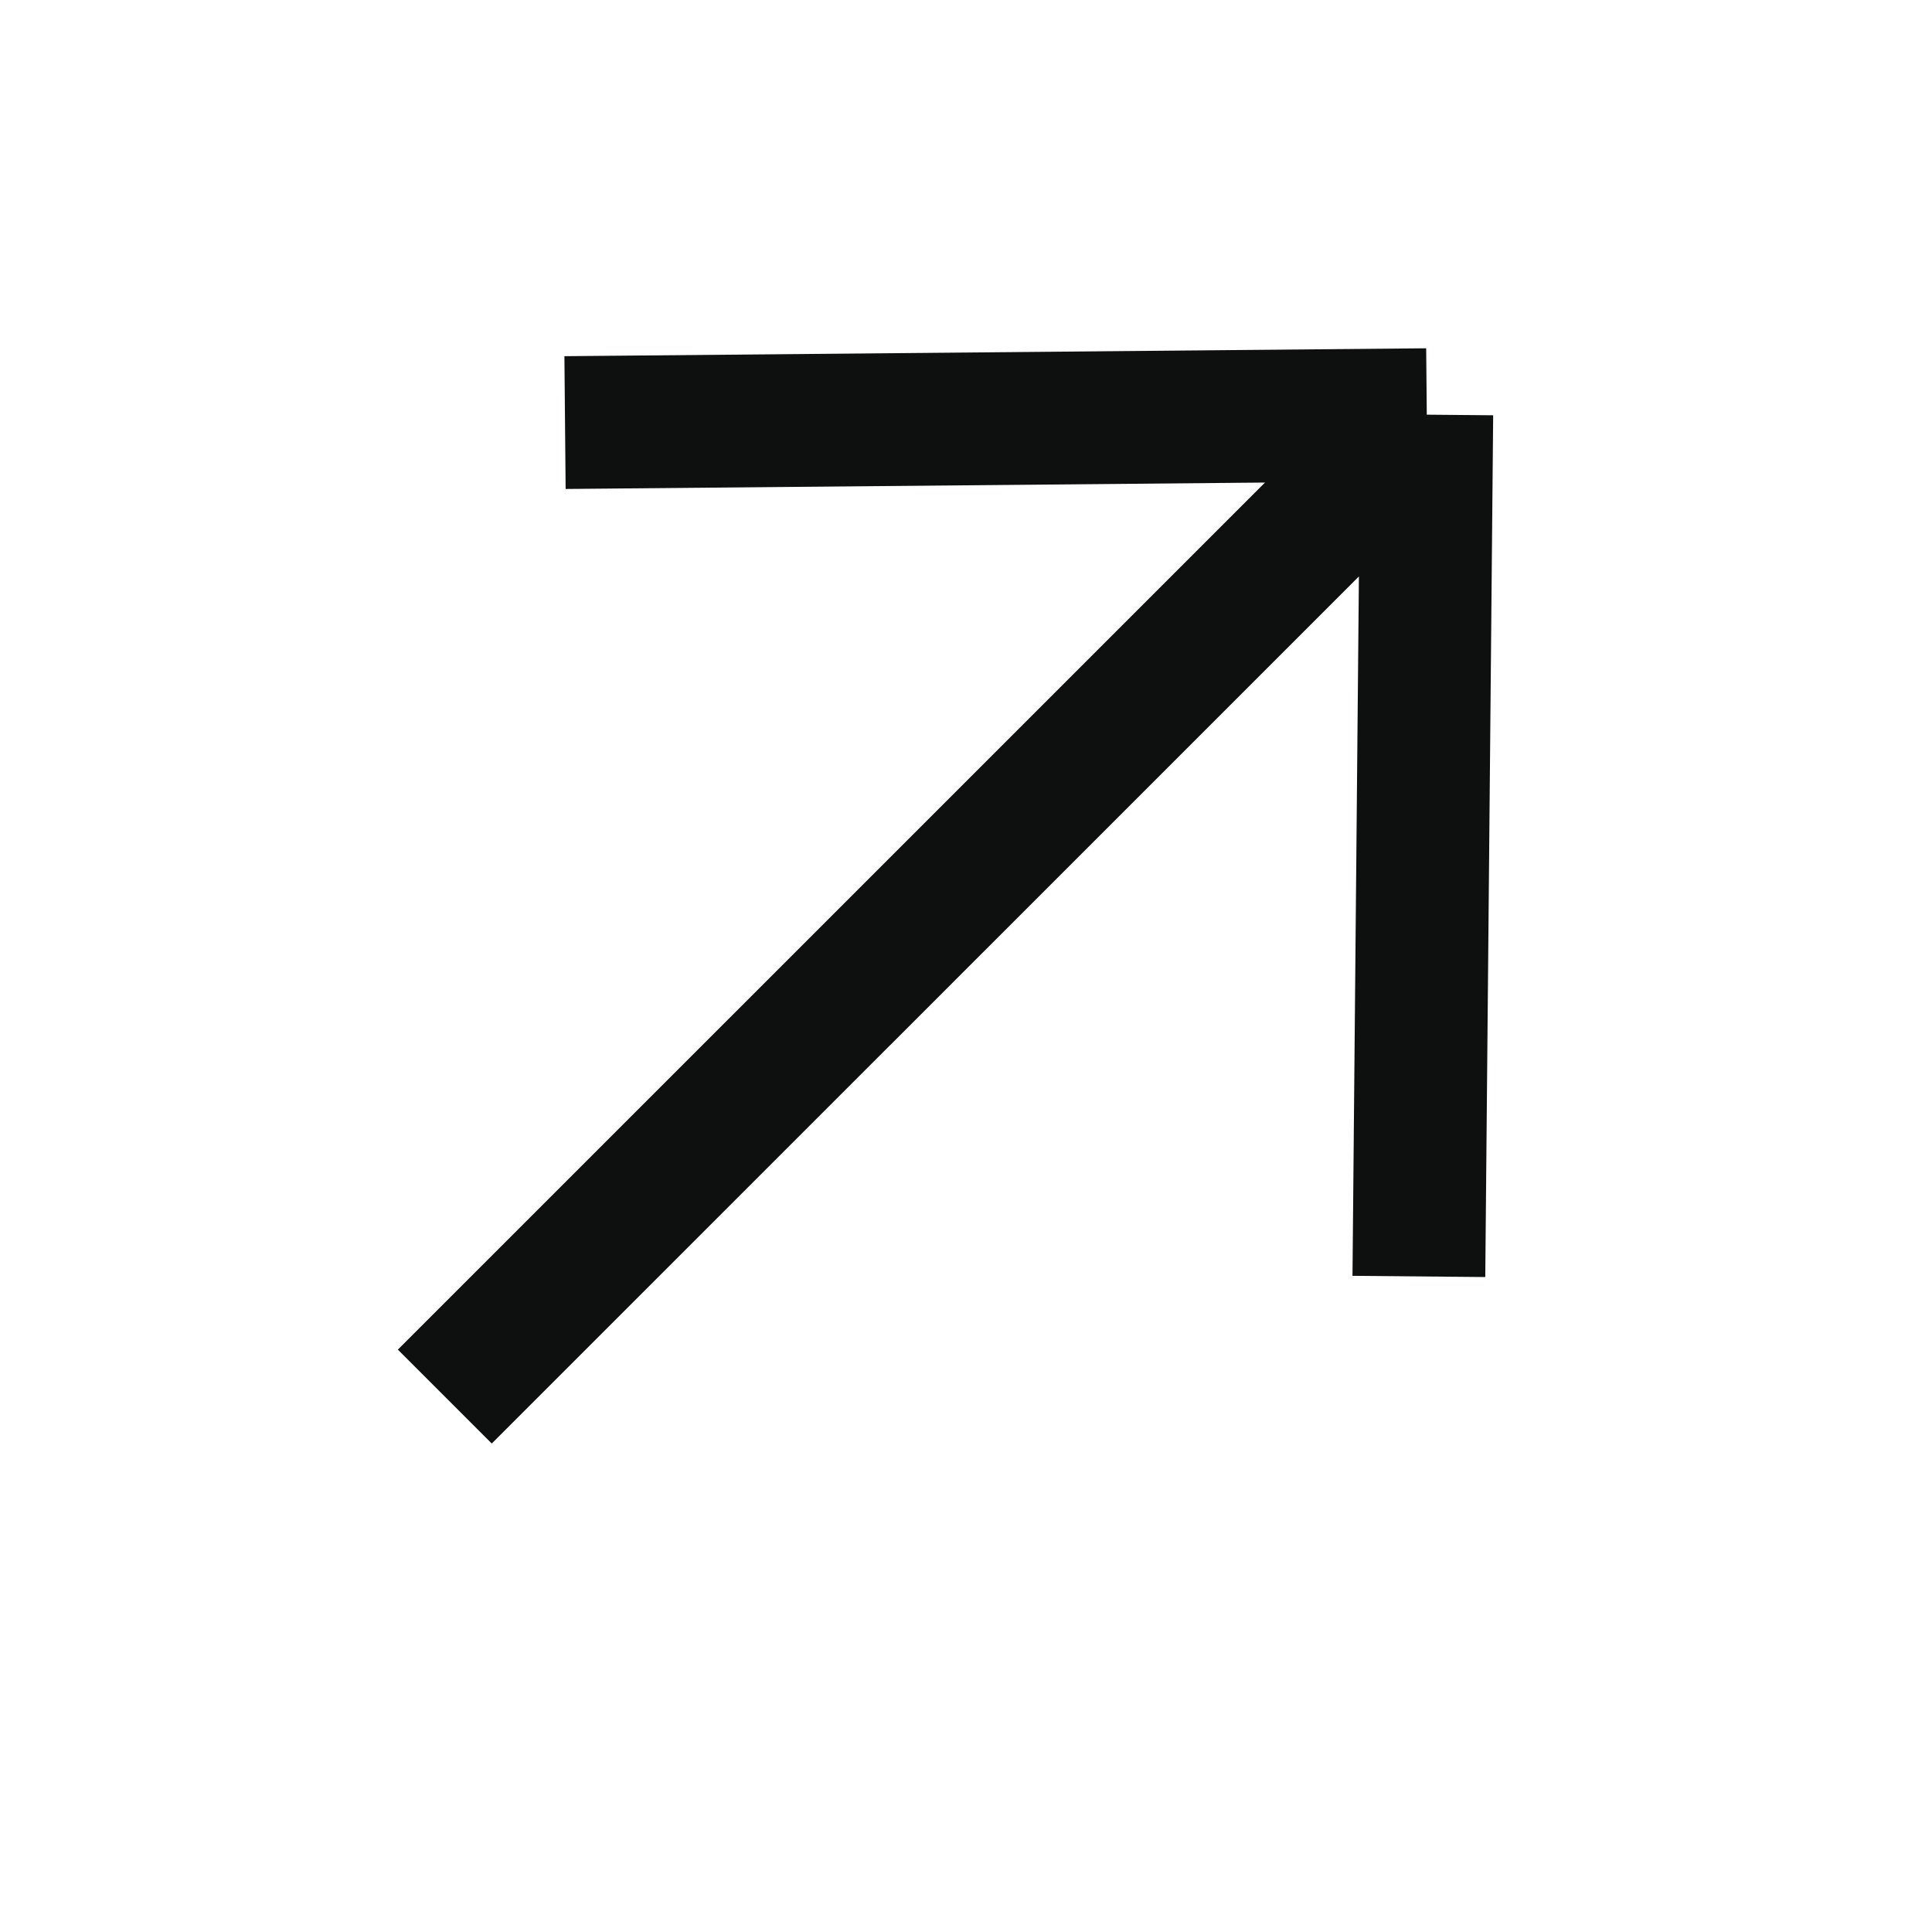 <svg width="22" height="22" viewBox="0 0 22 22" fill="none" xmlns="http://www.w3.org/2000/svg">
<path d="M5.065 15.903L16.247 4.722M16.247 4.722L16.157 14.535M16.247 4.722L6.434 4.812" stroke="#0E0F0F" stroke-width="1.512"/>
</svg>
